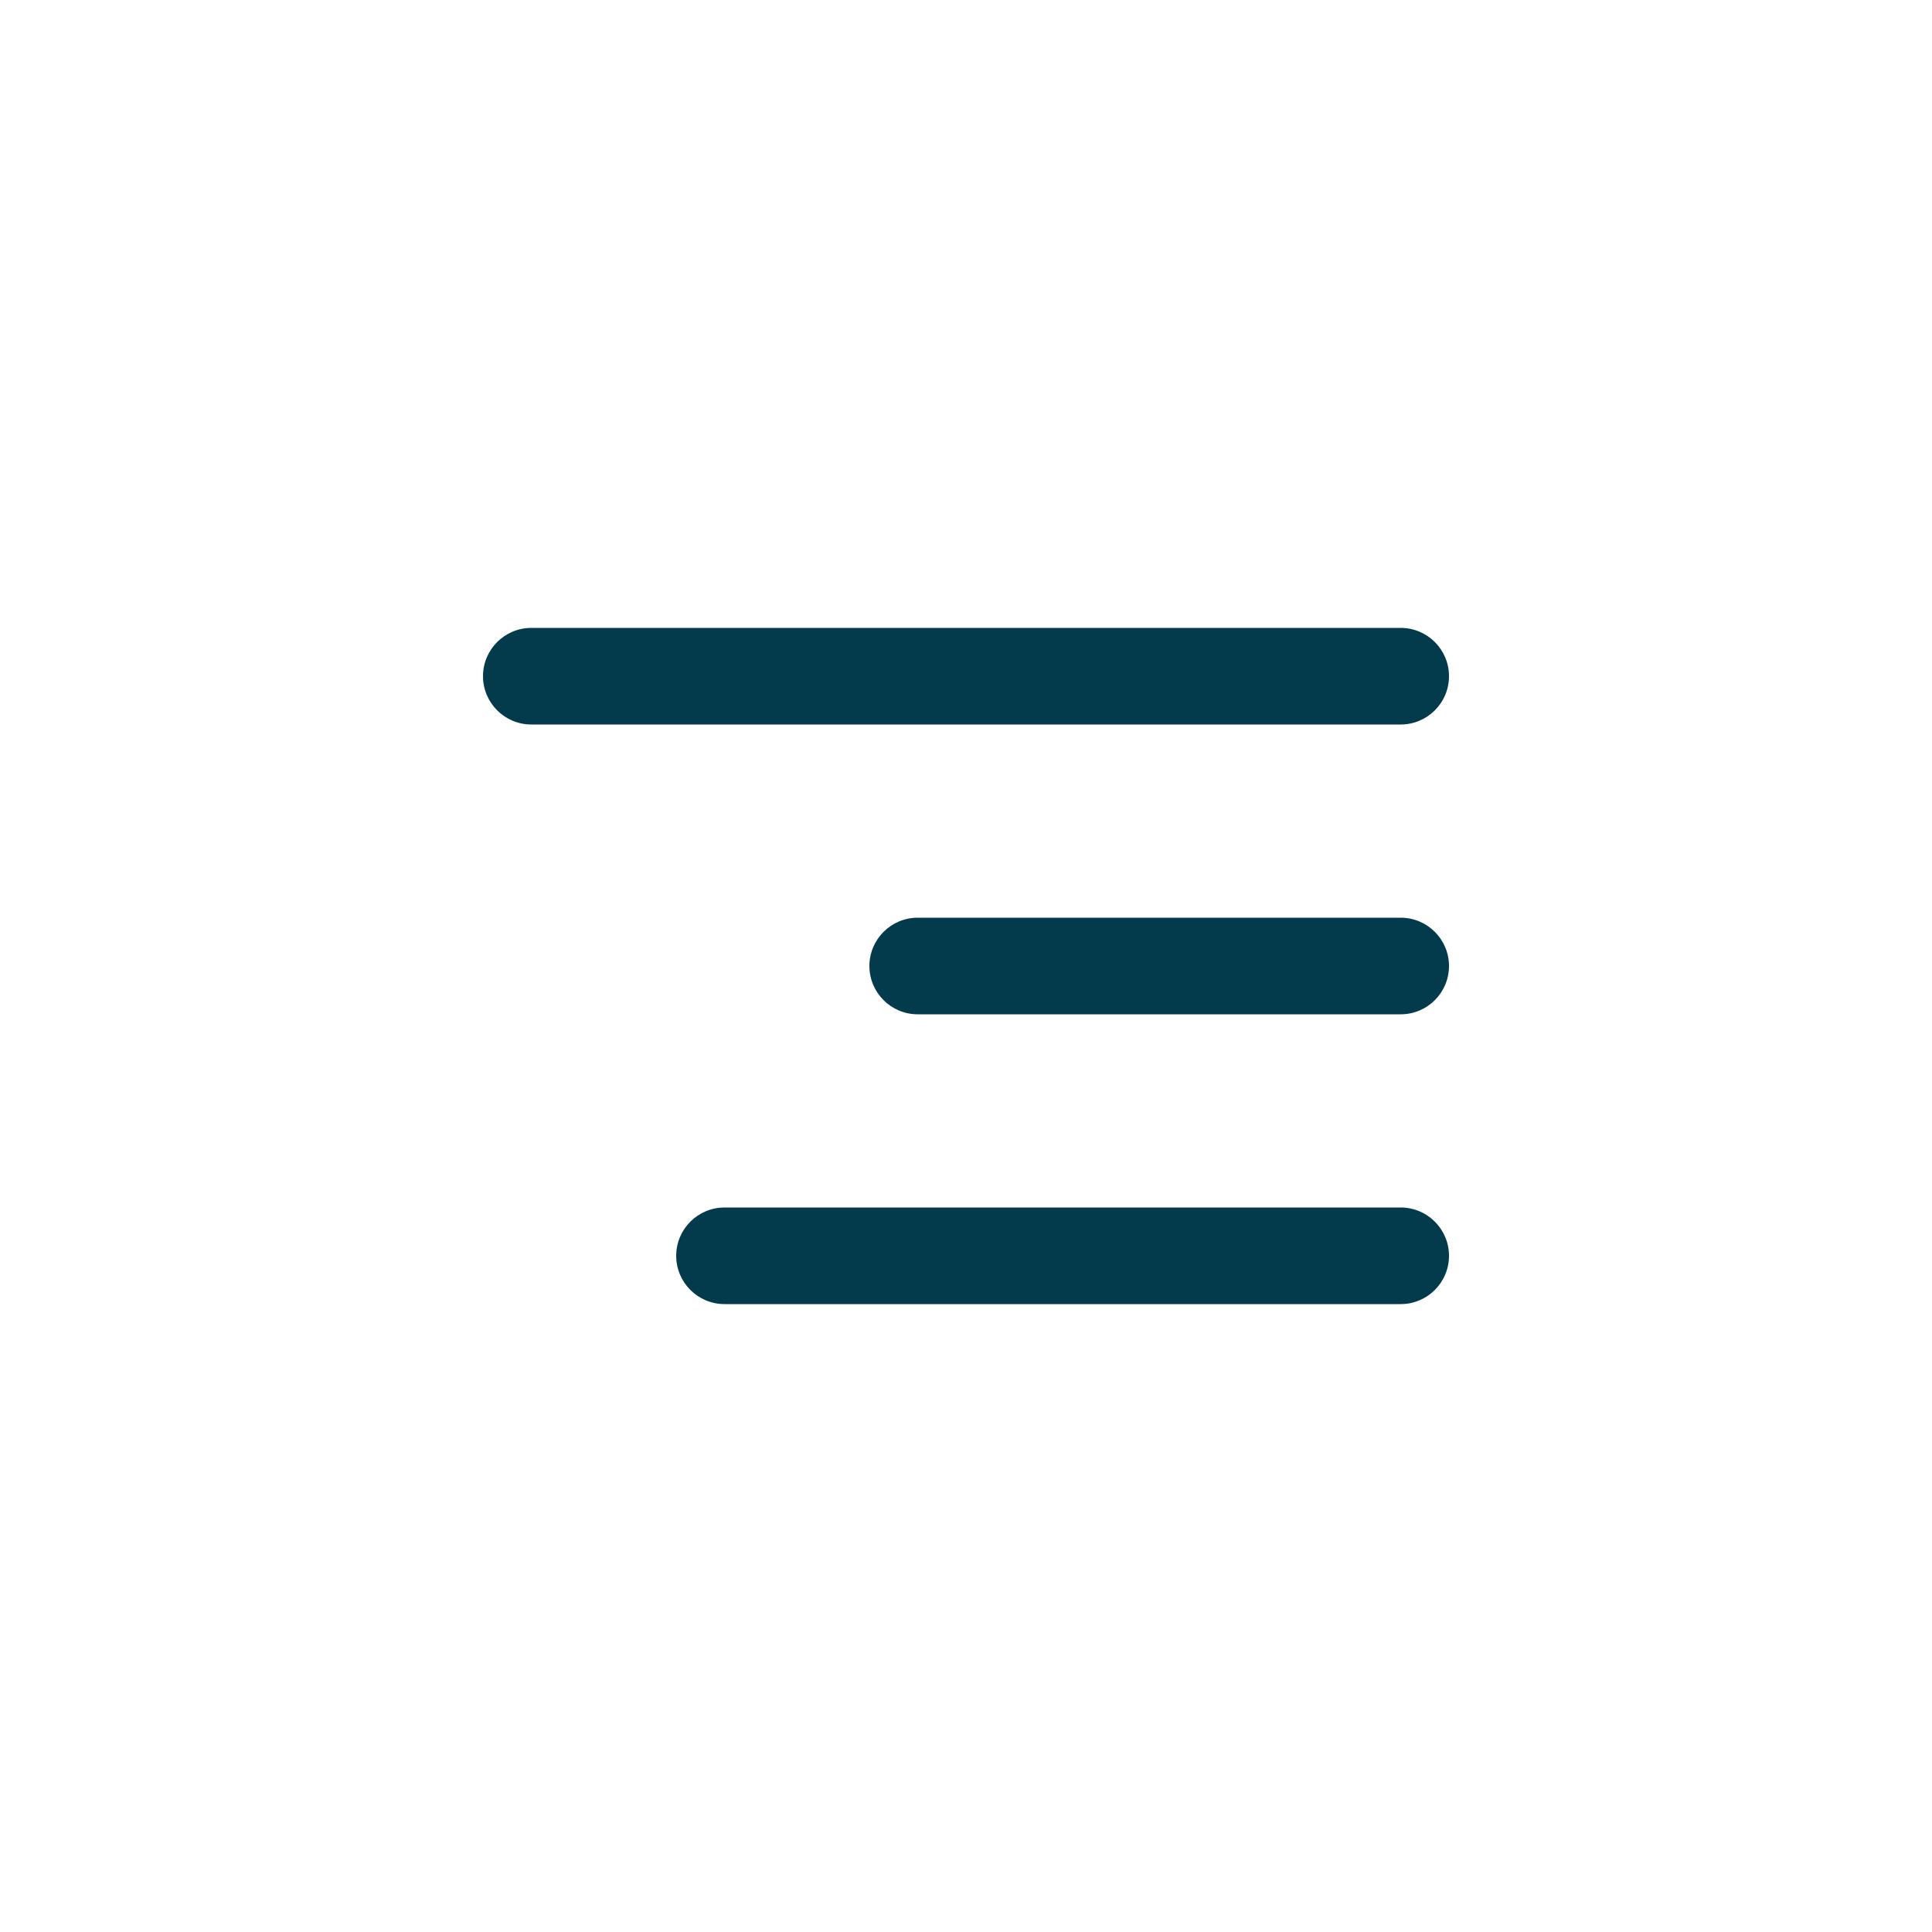 <svg width="40" height="40" viewBox="0 0 40 40" fill="none" xmlns="http://www.w3.org/2000/svg">
<path fill-rule="evenodd" clip-rule="evenodd" d="M10 14C10 13.448 10.448 13 11 13H29C29.552 13 30 13.448 30 14C30 14.552 29.552 15 29 15H11C10.448 15 10 14.552 10 14ZM18 20C18 19.448 18.448 19 19 19H29C29.552 19 30 19.448 30 20C30 20.552 29.552 21 29 21H19C18.448 21 18 20.552 18 20ZM14 26C14 25.448 14.448 25 15 25H29C29.552 25 30 25.448 30 26C30 26.552 29.552 27 29 27H15C14.448 27 14 26.552 14 26Z" fill="#033B4D"/>
</svg>

